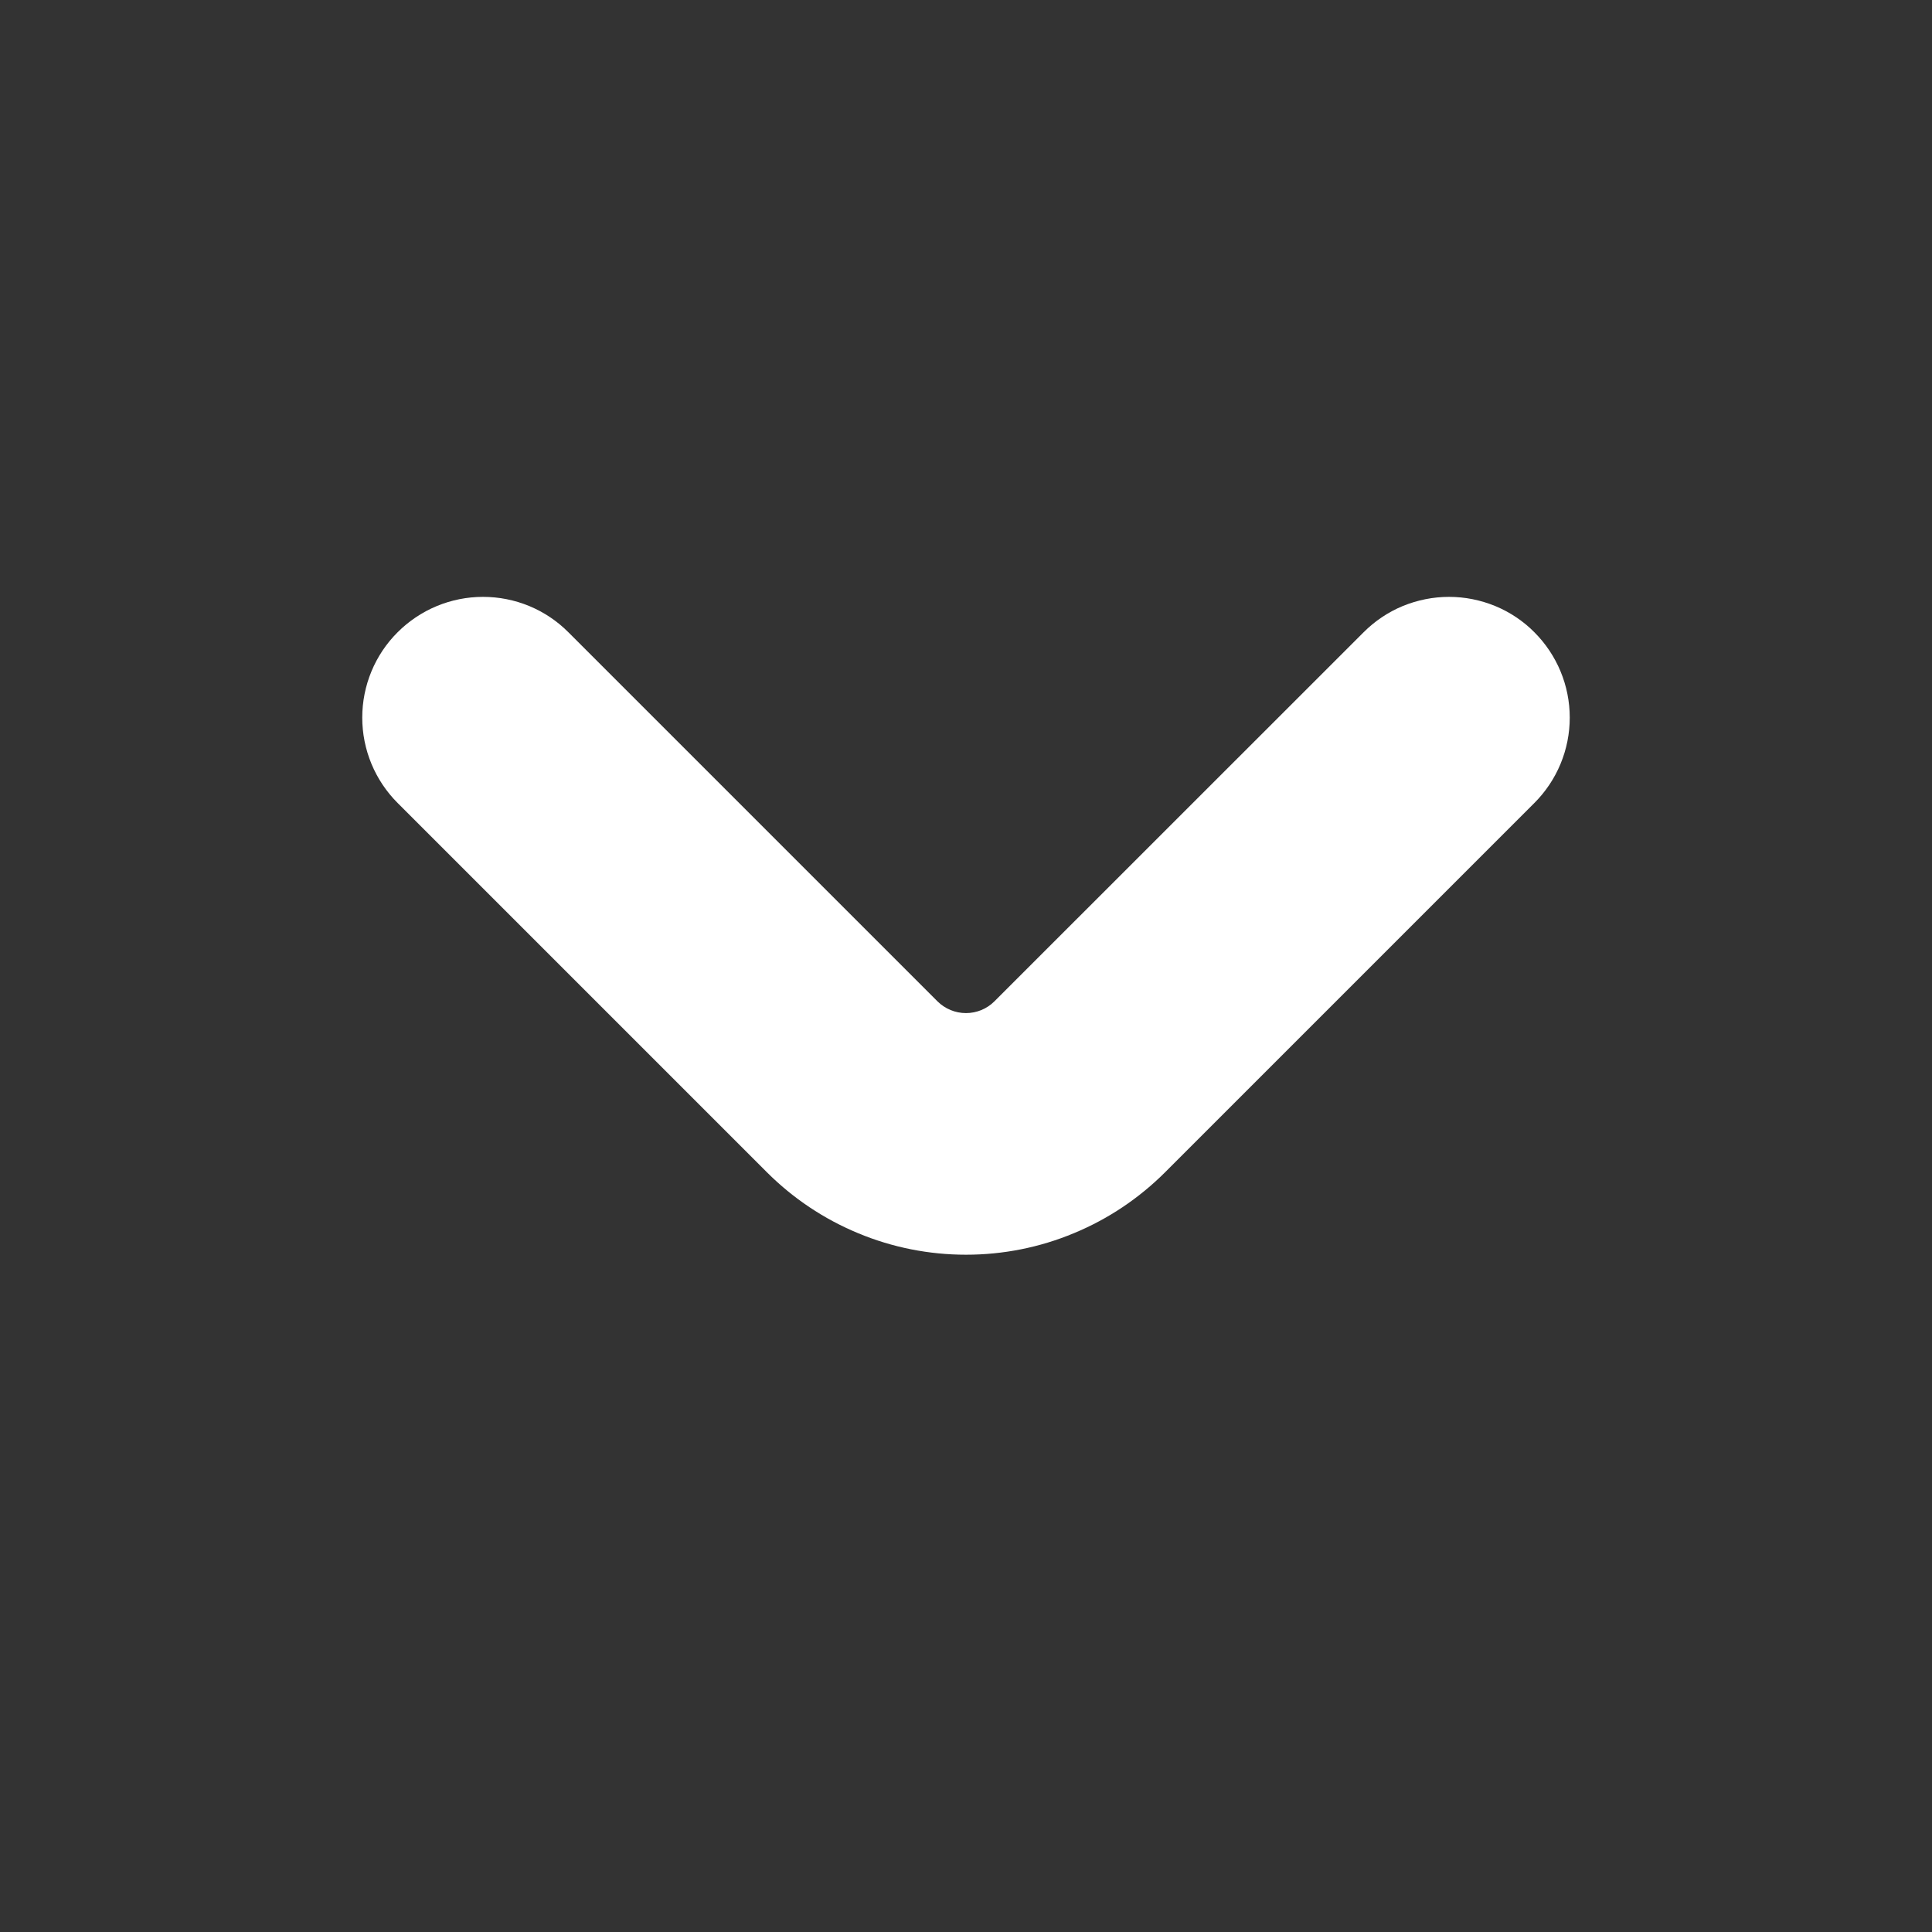 <svg width="16" height="16" viewBox="0 0 16 16" fill="none" xmlns="http://www.w3.org/2000/svg">
<rect x="0" y="0" width="16" height="16" fill="#333333" stroke="none"/>
<path d="M12.707 5.236C12.615 5.143 12.504 5.069 12.383 5.019C12.261 4.969 12.132 4.943 12 4.943C11.869 4.943 11.739 4.969 11.617 5.019C11.496 5.069 11.386 5.143 11.293 5.236L8.235 8.293C8.173 8.355 8.088 8.39 8 8.39C7.911 8.39 7.827 8.355 7.764 8.293L4.707 5.236C4.52 5.048 4.266 4.943 4 4.943C3.735 4.943 3.481 5.048 3.293 5.236C3.105 5.423 3 5.678 3 5.943C3 6.208 3.105 6.462 3.293 6.65L6.35 9.707C6.567 9.924 6.824 10.096 7.107 10.213C7.39 10.331 7.694 10.391 8 10.391C8.307 10.391 8.61 10.331 8.893 10.213C9.176 10.096 9.433 9.924 9.65 9.707L12.707 6.65C12.895 6.462 13 6.208 13 5.943C13 5.678 12.895 5.424 12.707 5.236Z" fill="#fff"/>
</svg>
